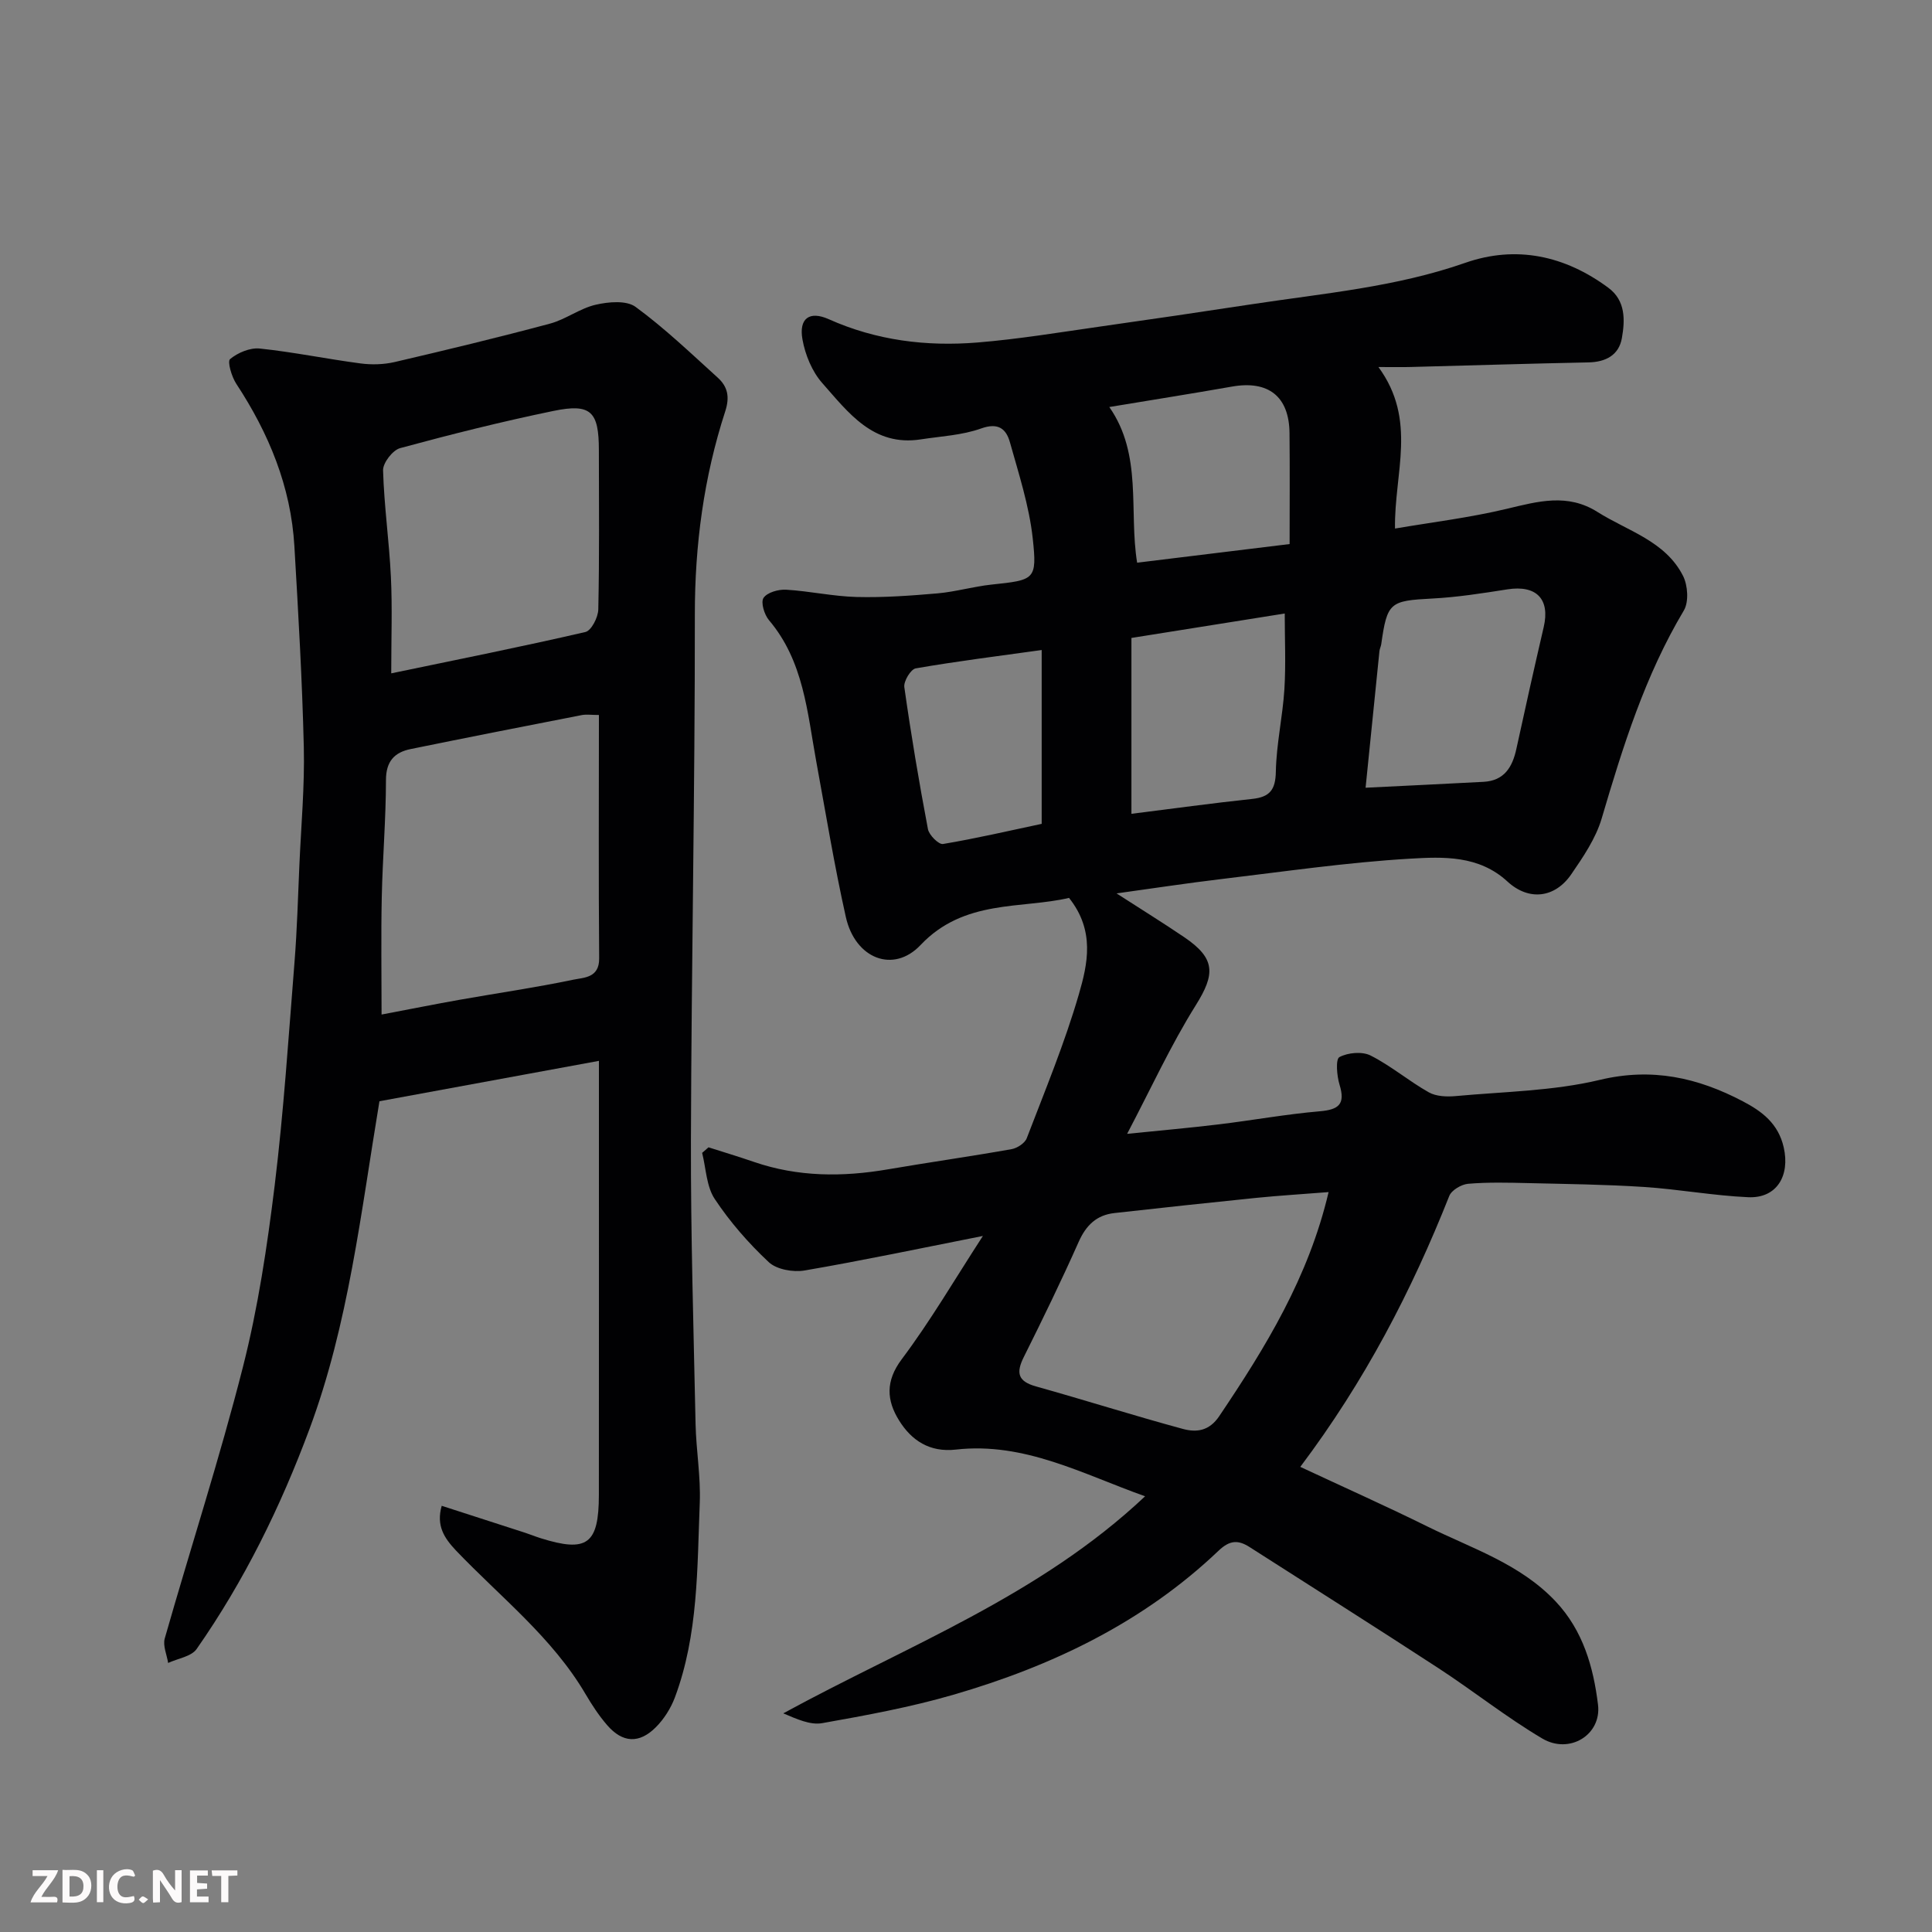 <svg enable-background="new 0 0 400 400" viewBox="0 0 400 400" xmlns="http://www.w3.org/2000/svg"><rect x="0" y="0" width="400" height="400" fill="#808080" stroke="none"/><path d="m269.21 303.7c9.25 4.32 17.87 8.17 26.33 12.35 9.2 4.54 19.21 7.72 26.55 15.52 5.67 6.03 7.81 13.59 8.76 21.36.77 6.24-5.9 10.35-11.54 7.01-7.42-4.39-14.23-9.82-21.46-14.54-12.97-8.46-26.07-16.73-39.11-25.08-2.34-1.5-4.09-1.51-6.44.73-15.59 14.86-34.5 23.9-54.92 29.83-8.88 2.58-18.04 4.26-27.15 5.88-2.48.44-5.27-.85-8.06-2.03 25.5-13.94 52.95-24.24 74.91-44.94-12.89-4.58-24.97-11.27-39.17-9.67-5.44.62-9.21-1.89-11.79-6.07-2.53-4.09-2.85-8.07.57-12.63 5.94-7.91 10.95-16.51 16.81-25.53-12.99 2.57-24.92 5.09-36.92 7.15-2.36.4-5.79-.2-7.42-1.73-4.17-3.9-8.02-8.31-11.18-13.07-1.73-2.61-1.8-6.33-2.61-9.55.44-.38.88-.77 1.32-1.15 3.14 1 6.29 1.95 9.4 3.02 9.11 3.13 18.36 3.15 27.74 1.54 8.53-1.46 17.1-2.67 25.61-4.18 1.17-.21 2.75-1.24 3.14-2.27 3.78-9.86 7.84-19.65 10.78-29.77 1.83-6.29 3.39-13.18-2.03-19.98-9.79 2.31-21.72.21-30.74 9.76-5.6 5.92-13.53 2.86-15.47-5.81-2.38-10.65-4.15-21.44-6.12-32.18-1.87-10.23-2.6-20.79-9.8-29.28-.96-1.14-1.73-3.68-1.12-4.6.75-1.13 3.07-1.79 4.66-1.7 4.9.29 9.76 1.39 14.65 1.51 5.57.14 11.17-.27 16.73-.75 3.72-.33 7.38-1.41 11.1-1.81 9-.96 9.54-.94 8.59-9.63-.74-6.7-2.88-13.28-4.71-19.82-.77-2.76-2.37-4.17-5.97-2.88-3.93 1.41-8.31 1.61-12.5 2.26-9.84 1.52-14.99-5.56-20.38-11.65-2.12-2.39-3.54-5.86-4.11-9.05-.77-4.32 1.42-5.98 5.43-4.19 9.88 4.42 20.23 5.69 30.81 4.83 8.47-.69 16.89-2.09 25.32-3.29 10.52-1.49 21.03-3.04 31.53-4.64 14.82-2.25 29.77-3.54 44.12-8.56 10.55-3.69 20.65-1.5 29.64 5.16 3.61 2.67 3.46 6.71 2.8 10.44-.62 3.49-3.32 4.94-6.91 5.01-12.26.25-24.51.63-36.77.95-1.76.05-3.51.01-6.72.01 8.08 11.03 3.25 21.91 3.43 33.44 7.56-1.29 15.49-2.25 23.21-4.1 6.43-1.54 12.53-3.24 18.7.66 6.27 3.96 14.06 6.02 17.72 13.23 1 1.97 1.23 5.4.17 7.18-8.04 13.46-12.62 28.18-17.01 43.06-1.22 4.13-3.83 7.96-6.31 11.57-3.37 4.9-8.77 5.56-13.2 1.48-5.94-5.47-13.32-5.13-20.19-4.73-13.08.77-26.09 2.68-39.12 4.23-7.06.84-14.09 1.92-21.62 2.96 5.08 3.28 9.63 6.09 14.05 9.09 6.48 4.4 6.39 7.62 2.35 14.07-5.18 8.27-9.27 17.23-14.21 26.62 6.88-.7 12.93-1.23 18.96-1.96 6.98-.84 13.92-2.11 20.92-2.71 3.94-.34 5.34-1.46 4.1-5.5-.57-1.84-.84-5.29-.03-5.72 1.77-.94 4.72-1.21 6.47-.32 4.21 2.13 7.9 5.28 12.03 7.61 1.54.87 3.75.95 5.6.78 9.96-.92 20.15-1.04 29.8-3.35 10.85-2.6 20.3-.46 29.62 4.43 3.93 2.06 7.34 4.57 8.47 9.54 1.33 5.84-1.41 10.59-7.36 10.32-7.2-.32-14.35-1.65-21.55-2.12-7.96-.52-15.96-.61-23.94-.8-4.16-.1-8.35-.21-12.49.14-1.39.12-3.42 1.31-3.9 2.51-7.8 19.66-17.45 38.3-30.85 56.1zm5.86-56.89c-5.27.42-10.16.71-15.02 1.2-9.78.99-19.55 2.05-29.32 3.14-3.69.41-5.87 2.52-7.4 5.96-3.58 8.05-7.44 15.98-11.37 23.86-1.62 3.25-1.24 5.02 2.52 6.07 10.16 2.84 20.23 6.04 30.41 8.8 2.77.75 5.44.5 7.56-2.67 9.57-14.22 18.48-28.72 22.62-46.36zm7.66-83.72c8.67-.43 16.54-.8 24.42-1.22 4.28-.23 5.98-3.03 6.8-6.83 1.83-8.42 3.71-16.83 5.66-25.22 1.35-5.8-1.52-8.74-7.52-7.8-5.16.81-10.35 1.63-15.56 1.9-8.77.46-9.33.77-10.56 9.46-.07.48-.32.94-.37 1.42-.93 9.14-1.85 18.27-2.87 28.29zm-48.48 5.4c8.56-1.07 16.77-2.21 25-3.08 3.65-.39 4.83-1.88 4.9-5.66.11-5.69 1.41-11.35 1.77-17.05.32-5.17.07-10.38.07-15.68-11.21 1.79-21.57 3.44-31.74 5.06zm32.75-55.85c0-7.73.06-15.34-.02-22.96-.07-7.61-4.38-10.97-11.92-9.64-8.47 1.49-16.96 2.83-25.39 4.23 6.92 9.9 4.02 21.52 5.76 32.23 10.38-1.26 20.75-2.53 31.57-3.86zm-51.33 57.93c0-12.16 0-23.75 0-35.99-8.97 1.25-17.56 2.32-26.08 3.8-1.03.18-2.53 2.67-2.36 3.88 1.39 9.84 3.04 19.64 4.89 29.4.23 1.24 2.24 3.23 3.12 3.08 6.86-1.15 13.64-2.73 20.43-4.17z" fill="#010103"/><path d="m91.45 311.76c5.88 1.9 11.56 3.73 17.24 5.57 1.08.35 2.14.79 3.22 1.13 9.65 3.03 12.07 1.26 12.08-8.96.02-26.49.01-52.98.01-79.46 0-3.14 0-6.29 0-10.4-15.57 2.86-30.66 5.64-45.44 8.36-3.87 23.21-6.4 46.11-14.48 67.85-5.99 16.12-13.52 31.46-23.37 45.56-1.1 1.57-3.89 1.95-5.9 2.89-.26-1.7-1.13-3.57-.7-5.08 5.35-18.76 11.39-37.33 16.19-56.22 3.13-12.29 5.02-24.96 6.57-37.57 1.87-15.33 2.87-30.76 4.1-46.17.54-6.75.72-13.53 1.02-20.29.36-8.1 1.1-16.21.91-24.29-.33-13.87-1.14-27.73-1.95-41.59-.72-12.35-5.29-23.37-12.03-33.63-.96-1.46-1.89-4.62-1.28-5.12 1.6-1.32 4.13-2.39 6.14-2.18 6.97.73 13.87 2.16 20.83 3.08 2.32.31 4.82.24 7.09-.28 10.76-2.51 21.51-5.1 32.18-7.96 3.27-.88 6.18-3.16 9.46-3.91 2.64-.61 6.35-.94 8.24.44 6.01 4.4 11.45 9.61 16.99 14.63 2.06 1.86 2.57 3.96 1.58 7.01-4.44 13.65-6.3 27.66-6.29 42.11.03 36.25-.71 72.5-.81 108.76-.05 19.59.55 39.19.96 58.78.12 5.44 1.08 10.88.87 16.29-.54 13.58-.29 27.31-5.15 40.32-.84 2.24-2.24 4.46-3.92 6.15-3.46 3.48-6.91 3.28-10.1-.4-1.7-1.96-3.15-4.18-4.47-6.42-6.91-11.78-17.64-20.1-26.86-29.77-2.38-2.54-4.11-5.08-2.93-9.23zm32.55-163.73c-1.57 0-2.6-.16-3.55.02-11.81 2.3-23.62 4.62-35.41 7.03-3.39.69-5.13 2.55-5.13 6.44-.01 8.08-.7 16.16-.87 24.25-.17 8.03-.04 16.06-.04 24.28 5.91-1.12 11.01-2.14 16.12-3.05 7.86-1.39 15.76-2.53 23.56-4.16 2.19-.46 5.4-.34 5.37-4.41-.14-16.6-.05-33.2-.05-50.4zm-43-8.62c13.84-2.88 27.07-5.52 40.2-8.56 1.23-.28 2.64-3.04 2.67-4.68.24-10.98.13-21.97.12-32.96 0-8.03-1.64-9.73-9.41-8.13-10.66 2.2-21.24 4.85-31.74 7.7-1.54.42-3.57 3.05-3.53 4.6.21 7.36 1.27 14.69 1.62 22.05.31 6.3.07 12.62.07 19.98z" fill="#010103"/><g fill="#fcfafa"><path d="m37.59 393.81c-.92.31-1.52.05-2-.78-.7-1.2-1.52-2.34-2.47-3.78v4.59c-.55.03-.95.05-1.41.07-.03-.37-.06-.64-.06-.91 0-1.91 0-3.81 0-5.7 1.13-.41 1.77-.03 2.29.91.62 1.11 1.38 2.14 2.31 3.19v-4.2h1.35v6.61z"/><path d="m12.94 393.88v-6.75c1.9.19 3.93-.54 5.37 1.29.8 1.01.78 2.88.03 3.97-1.37 1.97-3.4 1.51-5.4 1.49m1.45-1.22c2.04.12 2.92-.58 2.89-2.21-.03-1.51-.98-2.19-2.89-2z"/><path d="m11.81 393.87h-5.49c.68-2.18 2.47-3.48 3.51-5.45h-3.08v-1.21h5.29c-.71 2.13-2.44 3.48-3.47 5.51.86 0 1.63.04 2.39-.01.79-.05 1.14.21.85 1.16"/><path d="m39.33 393.86v-6.61h3.7v1.07h-2.22v1.52c.68.04 1.34.09 2.07.13v1.07c-.72.05-1.38.09-2.1.14v1.48h2.4v1.19h-3.84z"/><path d="m27.71 388.56c-1.15-.3-2.46-.61-3.1.64-.37.73-.41 1.93-.06 2.67.63 1.35 1.99.93 3.17.68.35.94-.01 1.32-.93 1.46-1.62.25-3.05-.27-3.76-1.48-.73-1.24-.6-3.03.31-4.17.88-1.11 2.71-1.7 4-1.16.32.13.44.74.65 1.12-.1.08-.19.16-.28.24"/><path d="m49.15 387.24v1.07c-.59.02-1.17.05-1.87.08v5.44h-1.48v-5.44h-1.85c-.05-.4-.08-.73-.13-1.15z"/><path d="m20.06 387.21h1.33v6.62h-1.33z"/><path d="m30.68 393.25c-.49.38-.8.79-1.05.76-.32-.05-.6-.45-.9-.7.26-.24.51-.64.8-.67.29-.04.62.3 1.15.61"/></g></svg>